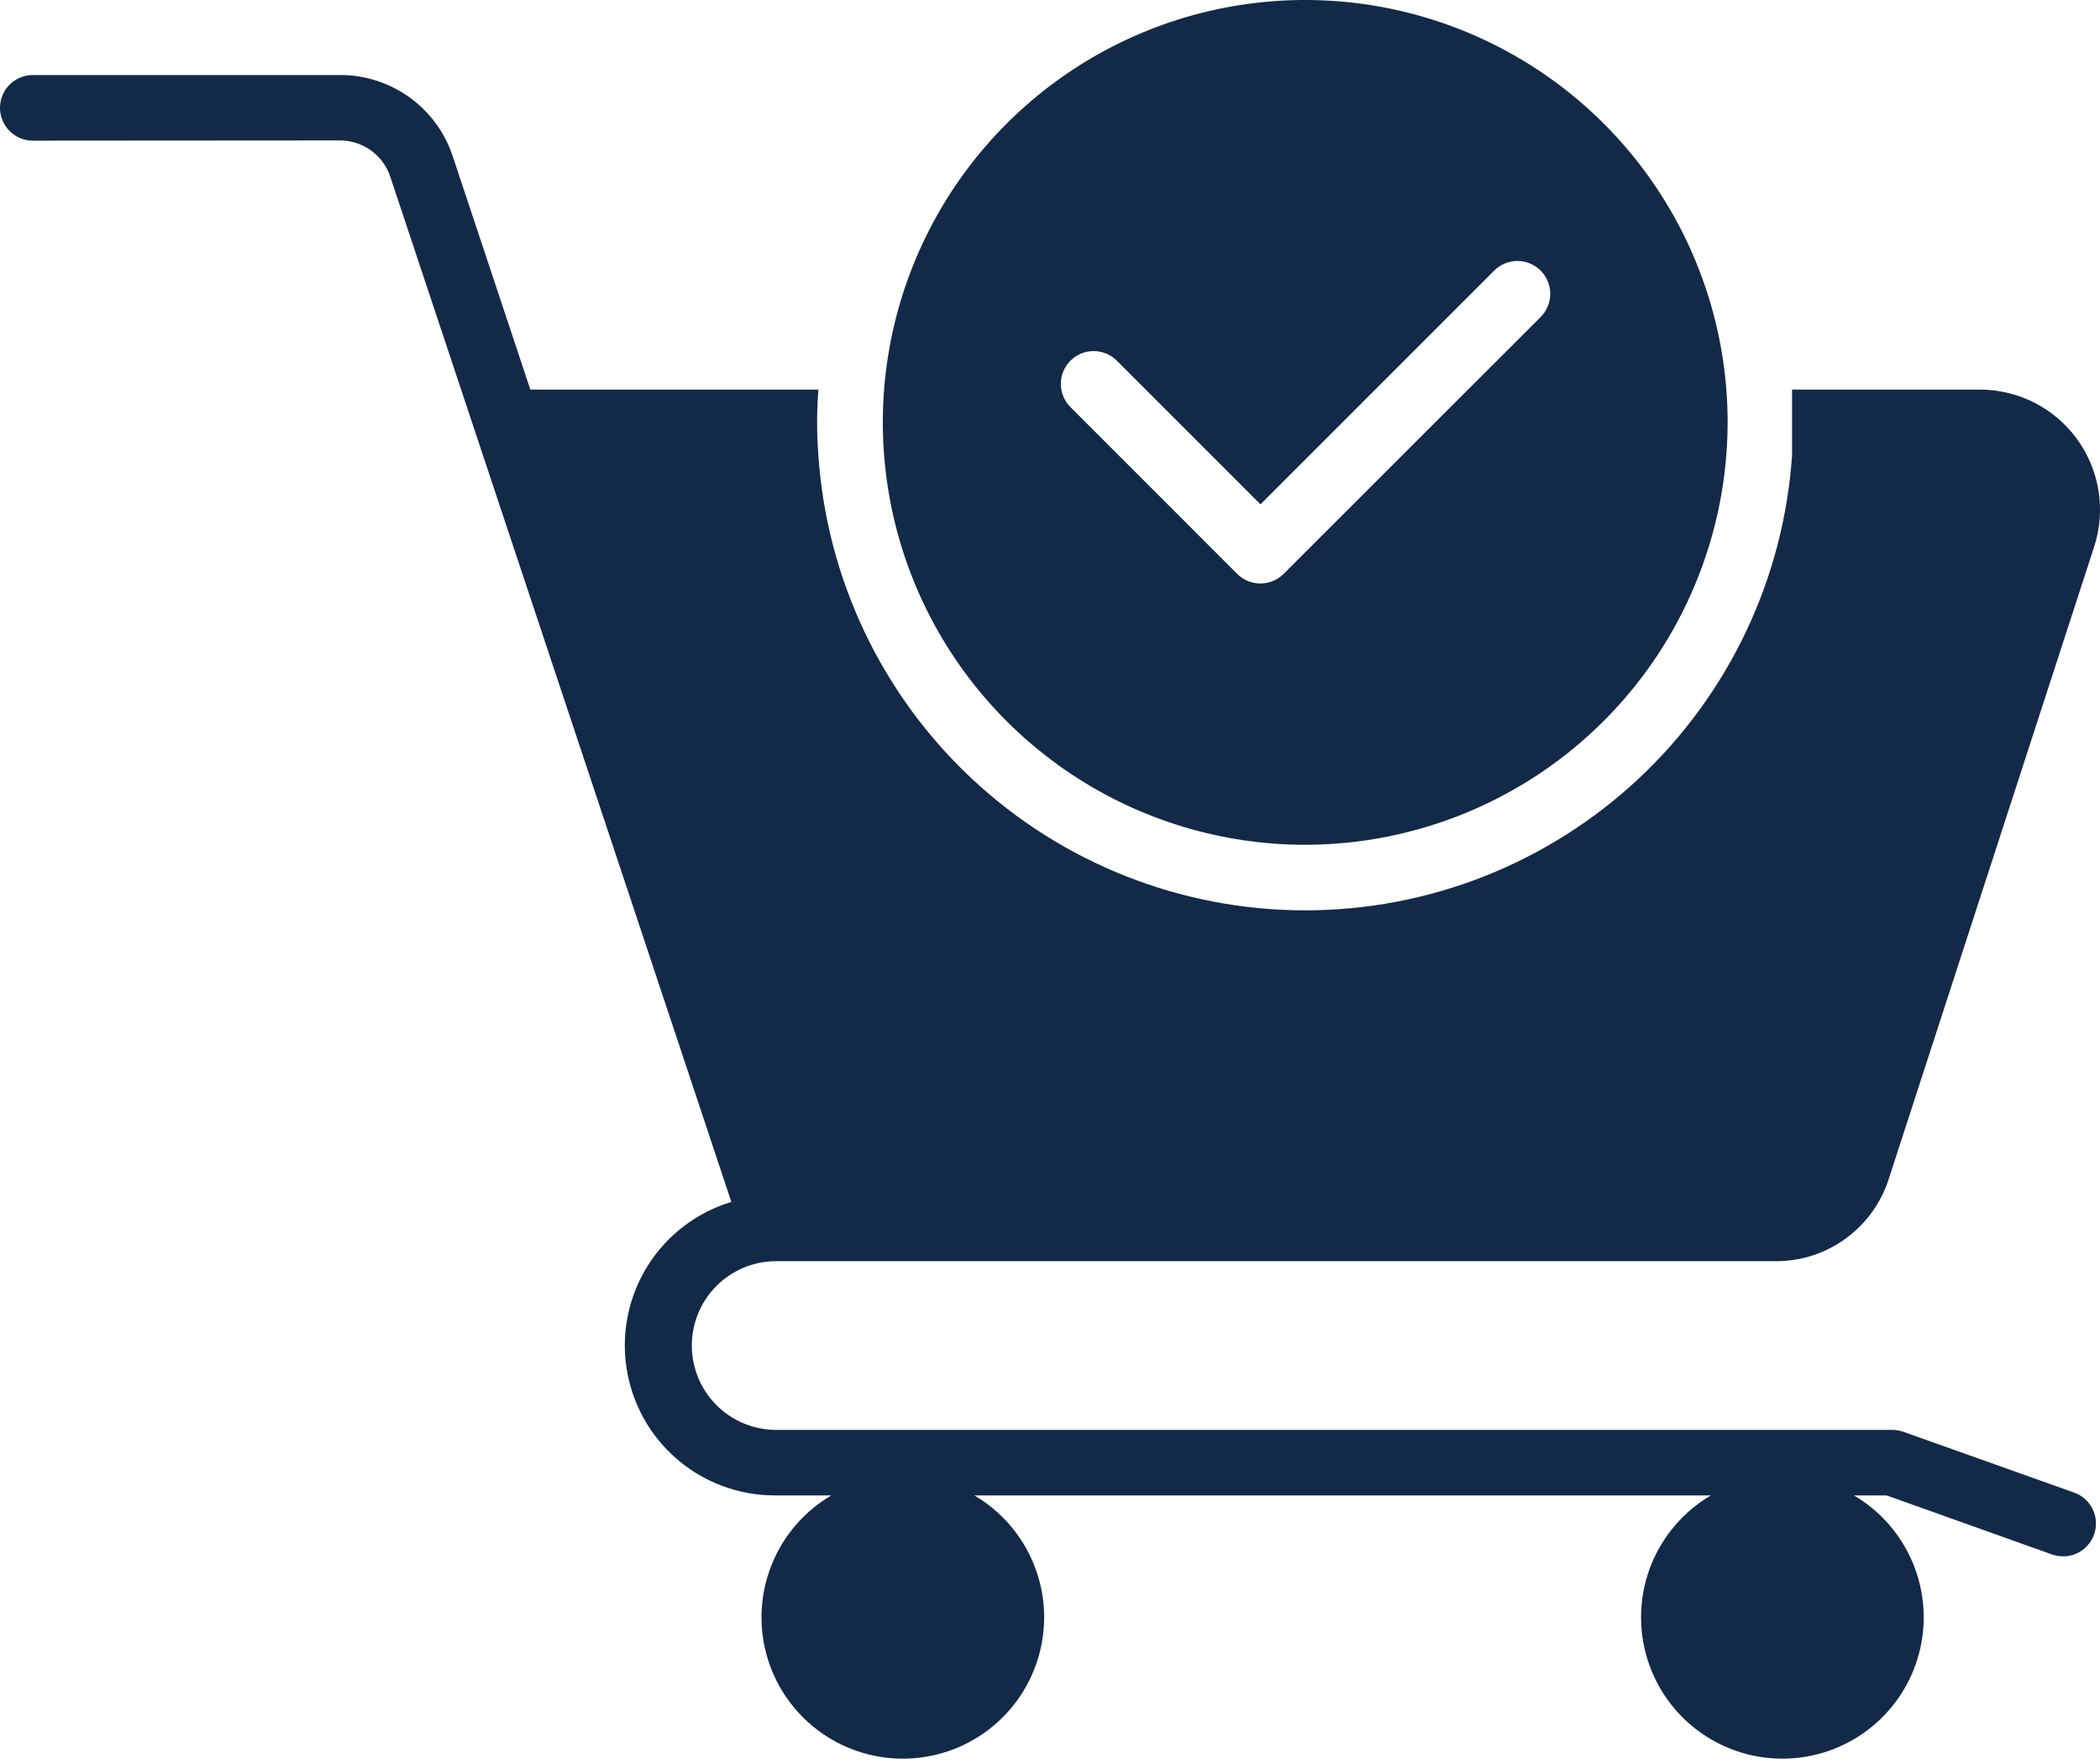 <svg width="50" height="42" viewBox="0 0 50 42" fill="none" xmlns="http://www.w3.org/2000/svg">
<path fill-rule="evenodd" clip-rule="evenodd" d="M25.485 9.691L29.457 13.664C29.604 13.811 29.803 13.893 30.01 13.893C30.217 13.893 30.416 13.811 30.562 13.664L36.672 7.558C36.747 7.486 36.806 7.4 36.847 7.304C36.888 7.209 36.91 7.106 36.911 7.002C36.912 6.899 36.892 6.796 36.853 6.7C36.814 6.604 36.756 6.516 36.682 6.443C36.609 6.369 36.522 6.311 36.426 6.272C36.33 6.232 36.227 6.213 36.123 6.213C36.019 6.214 35.916 6.236 35.821 6.277C35.726 6.317 35.639 6.377 35.567 6.452L30.011 12.008L26.591 8.587C26.445 8.441 26.246 8.359 26.039 8.359C25.832 8.359 25.633 8.441 25.487 8.588C25.34 8.734 25.258 8.933 25.258 9.14C25.258 9.347 25.34 9.546 25.487 9.693L25.485 9.691ZM0.781 3.349C0.574 3.349 0.376 3.267 0.229 3.12C0.083 2.974 0 2.775 0 2.568C0 2.36 0.083 2.162 0.229 2.015C0.376 1.869 0.574 1.786 0.781 1.786H8.074C8.676 1.78 9.263 1.967 9.751 2.318C10.239 2.67 10.602 3.169 10.786 3.741L12.627 9.276H19.485C19.445 9.797 19.445 10.319 19.485 10.839C19.684 13.778 20.991 16.532 23.143 18.544C25.295 20.556 28.131 21.675 31.077 21.675C34.023 21.675 36.858 20.556 39.01 18.544C41.162 16.532 42.47 13.778 42.668 10.839C42.666 10.319 42.666 9.798 42.668 9.276H47.143C47.594 9.277 48.038 9.384 48.44 9.588C48.841 9.793 49.189 10.09 49.454 10.455C49.719 10.82 49.894 11.242 49.965 11.687C50.036 12.132 50 12.588 49.861 13.017L44.975 28.055C44.794 28.632 44.432 29.136 43.943 29.491C43.454 29.847 42.863 30.035 42.258 30.028H18.447C17.92 30.037 17.418 30.253 17.048 30.628C16.679 31.004 16.472 31.51 16.472 32.037C16.472 32.564 16.679 33.069 17.048 33.445C17.418 33.821 17.92 34.036 18.447 34.045H45.054C45.143 34.045 45.233 34.06 45.317 34.09L49.385 35.538C49.558 35.6 49.704 35.721 49.797 35.88C49.89 36.039 49.924 36.226 49.892 36.407C49.861 36.589 49.767 36.753 49.626 36.872C49.485 36.991 49.307 37.056 49.123 37.056C49.033 37.056 48.945 37.041 48.86 37.012L44.919 35.605H44.141C44.778 35.979 45.274 36.552 45.553 37.236C45.833 37.92 45.879 38.677 45.685 39.39C45.492 40.103 45.069 40.732 44.482 41.181C43.895 41.63 43.177 41.873 42.438 41.873C41.699 41.873 40.981 41.63 40.394 41.181C39.807 40.732 39.384 40.103 39.191 39.39C38.997 38.677 39.043 37.92 39.322 37.236C39.602 36.552 40.098 35.979 40.735 35.605H23.199C23.836 35.979 24.332 36.552 24.611 37.236C24.891 37.92 24.937 38.677 24.743 39.39C24.549 40.103 24.127 40.732 23.54 41.181C22.953 41.63 22.235 41.873 21.496 41.873C20.757 41.873 20.039 41.63 19.452 41.181C18.865 40.732 18.442 40.103 18.249 39.39C18.055 38.677 18.101 37.92 18.381 37.236C18.66 36.552 19.156 35.979 19.793 35.605H18.447C17.59 35.605 16.762 35.297 16.114 34.738C15.466 34.178 15.04 33.404 14.915 32.557C14.789 31.71 14.973 30.846 15.431 30.122C15.89 29.399 16.594 28.865 17.413 28.617L9.301 4.233C9.22 3.972 9.057 3.744 8.835 3.583C8.613 3.423 8.346 3.339 8.072 3.344L0.781 3.349ZM31.077 20.114C29.087 20.114 27.143 19.524 25.489 18.419C23.835 17.314 22.546 15.743 21.785 13.906C21.024 12.068 20.825 10.046 21.213 8.095C21.601 6.144 22.559 4.352 23.965 2.946C25.372 1.539 27.164 0.581 29.114 0.193C31.065 -0.195 33.088 0.004 34.925 0.766C36.763 1.527 38.334 2.816 39.439 4.47C40.544 6.124 41.134 8.068 41.134 10.057C41.131 12.723 40.07 15.28 38.185 17.165C36.299 19.051 33.743 20.111 31.077 20.114Z" fill="#132948"/>
</svg>
